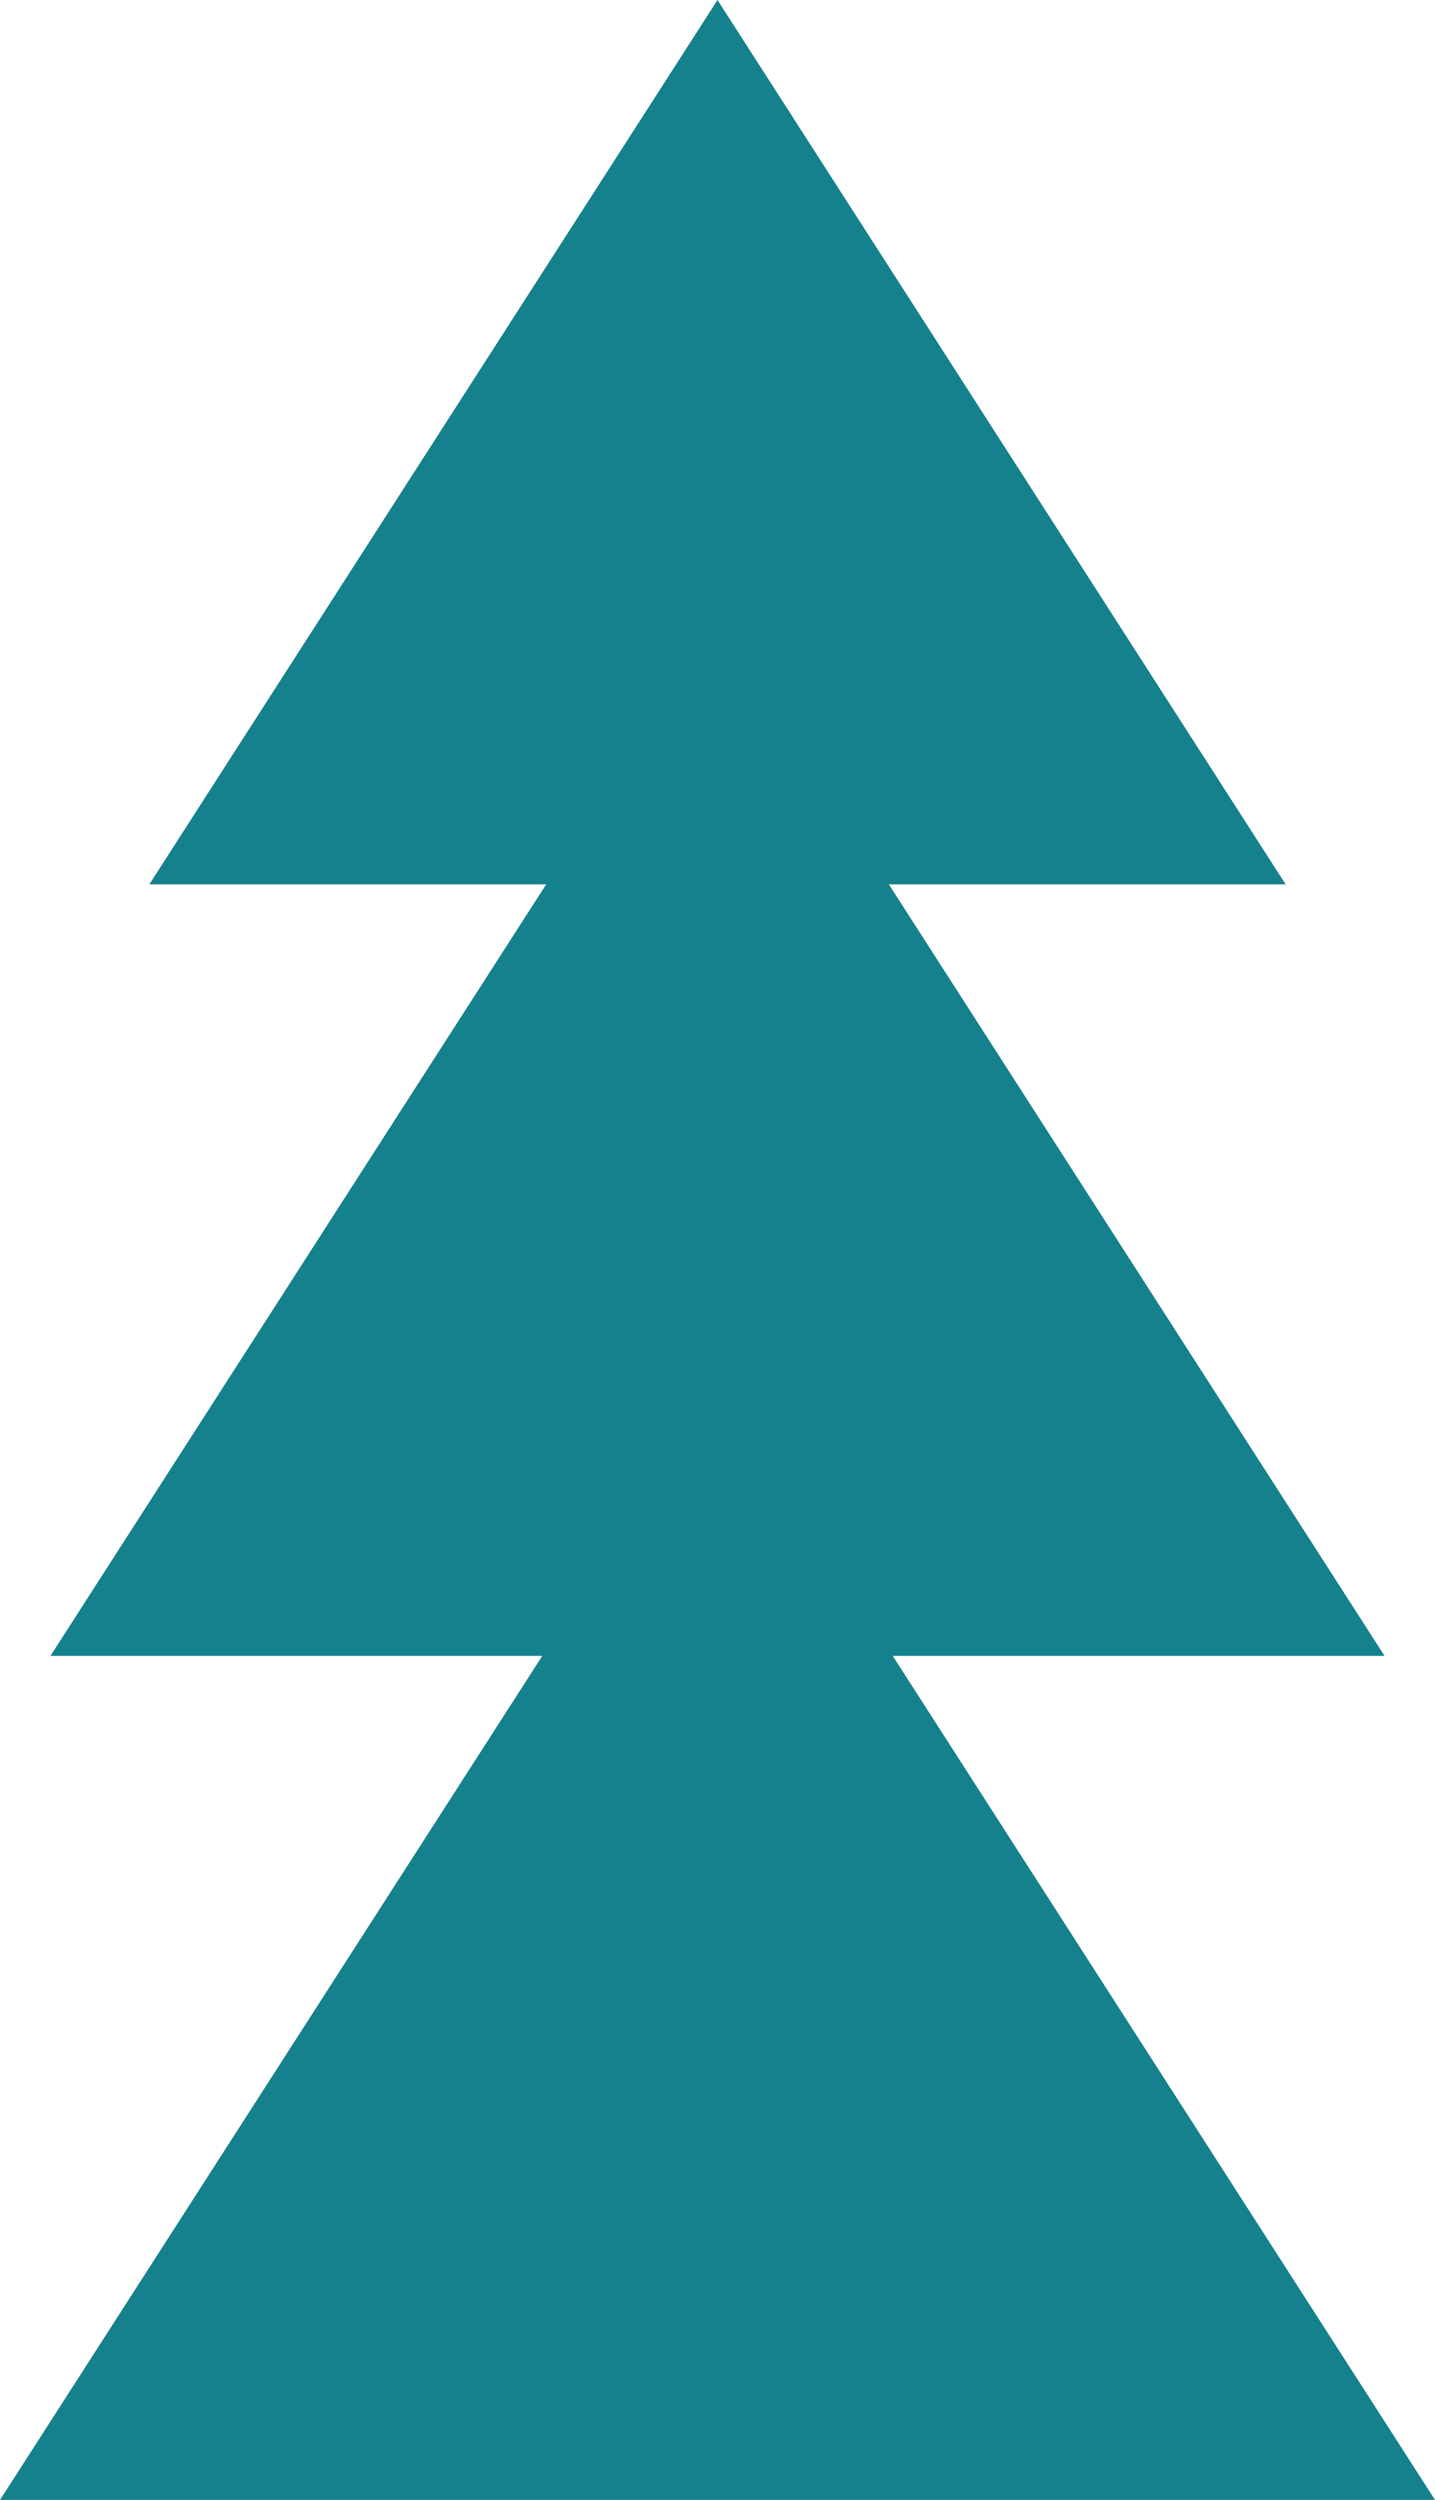 <svg width="31" height="54" viewBox="0 0 31 54" fill="none" xmlns="http://www.w3.org/2000/svg">
<path d="M31 54L19.285 35.768H29.91L19.202 19.103H27.774L15.5 0L3.226 19.103H11.799L1.09 35.768H11.715L0 54H31Z" fill="#15818C"/>
</svg>
